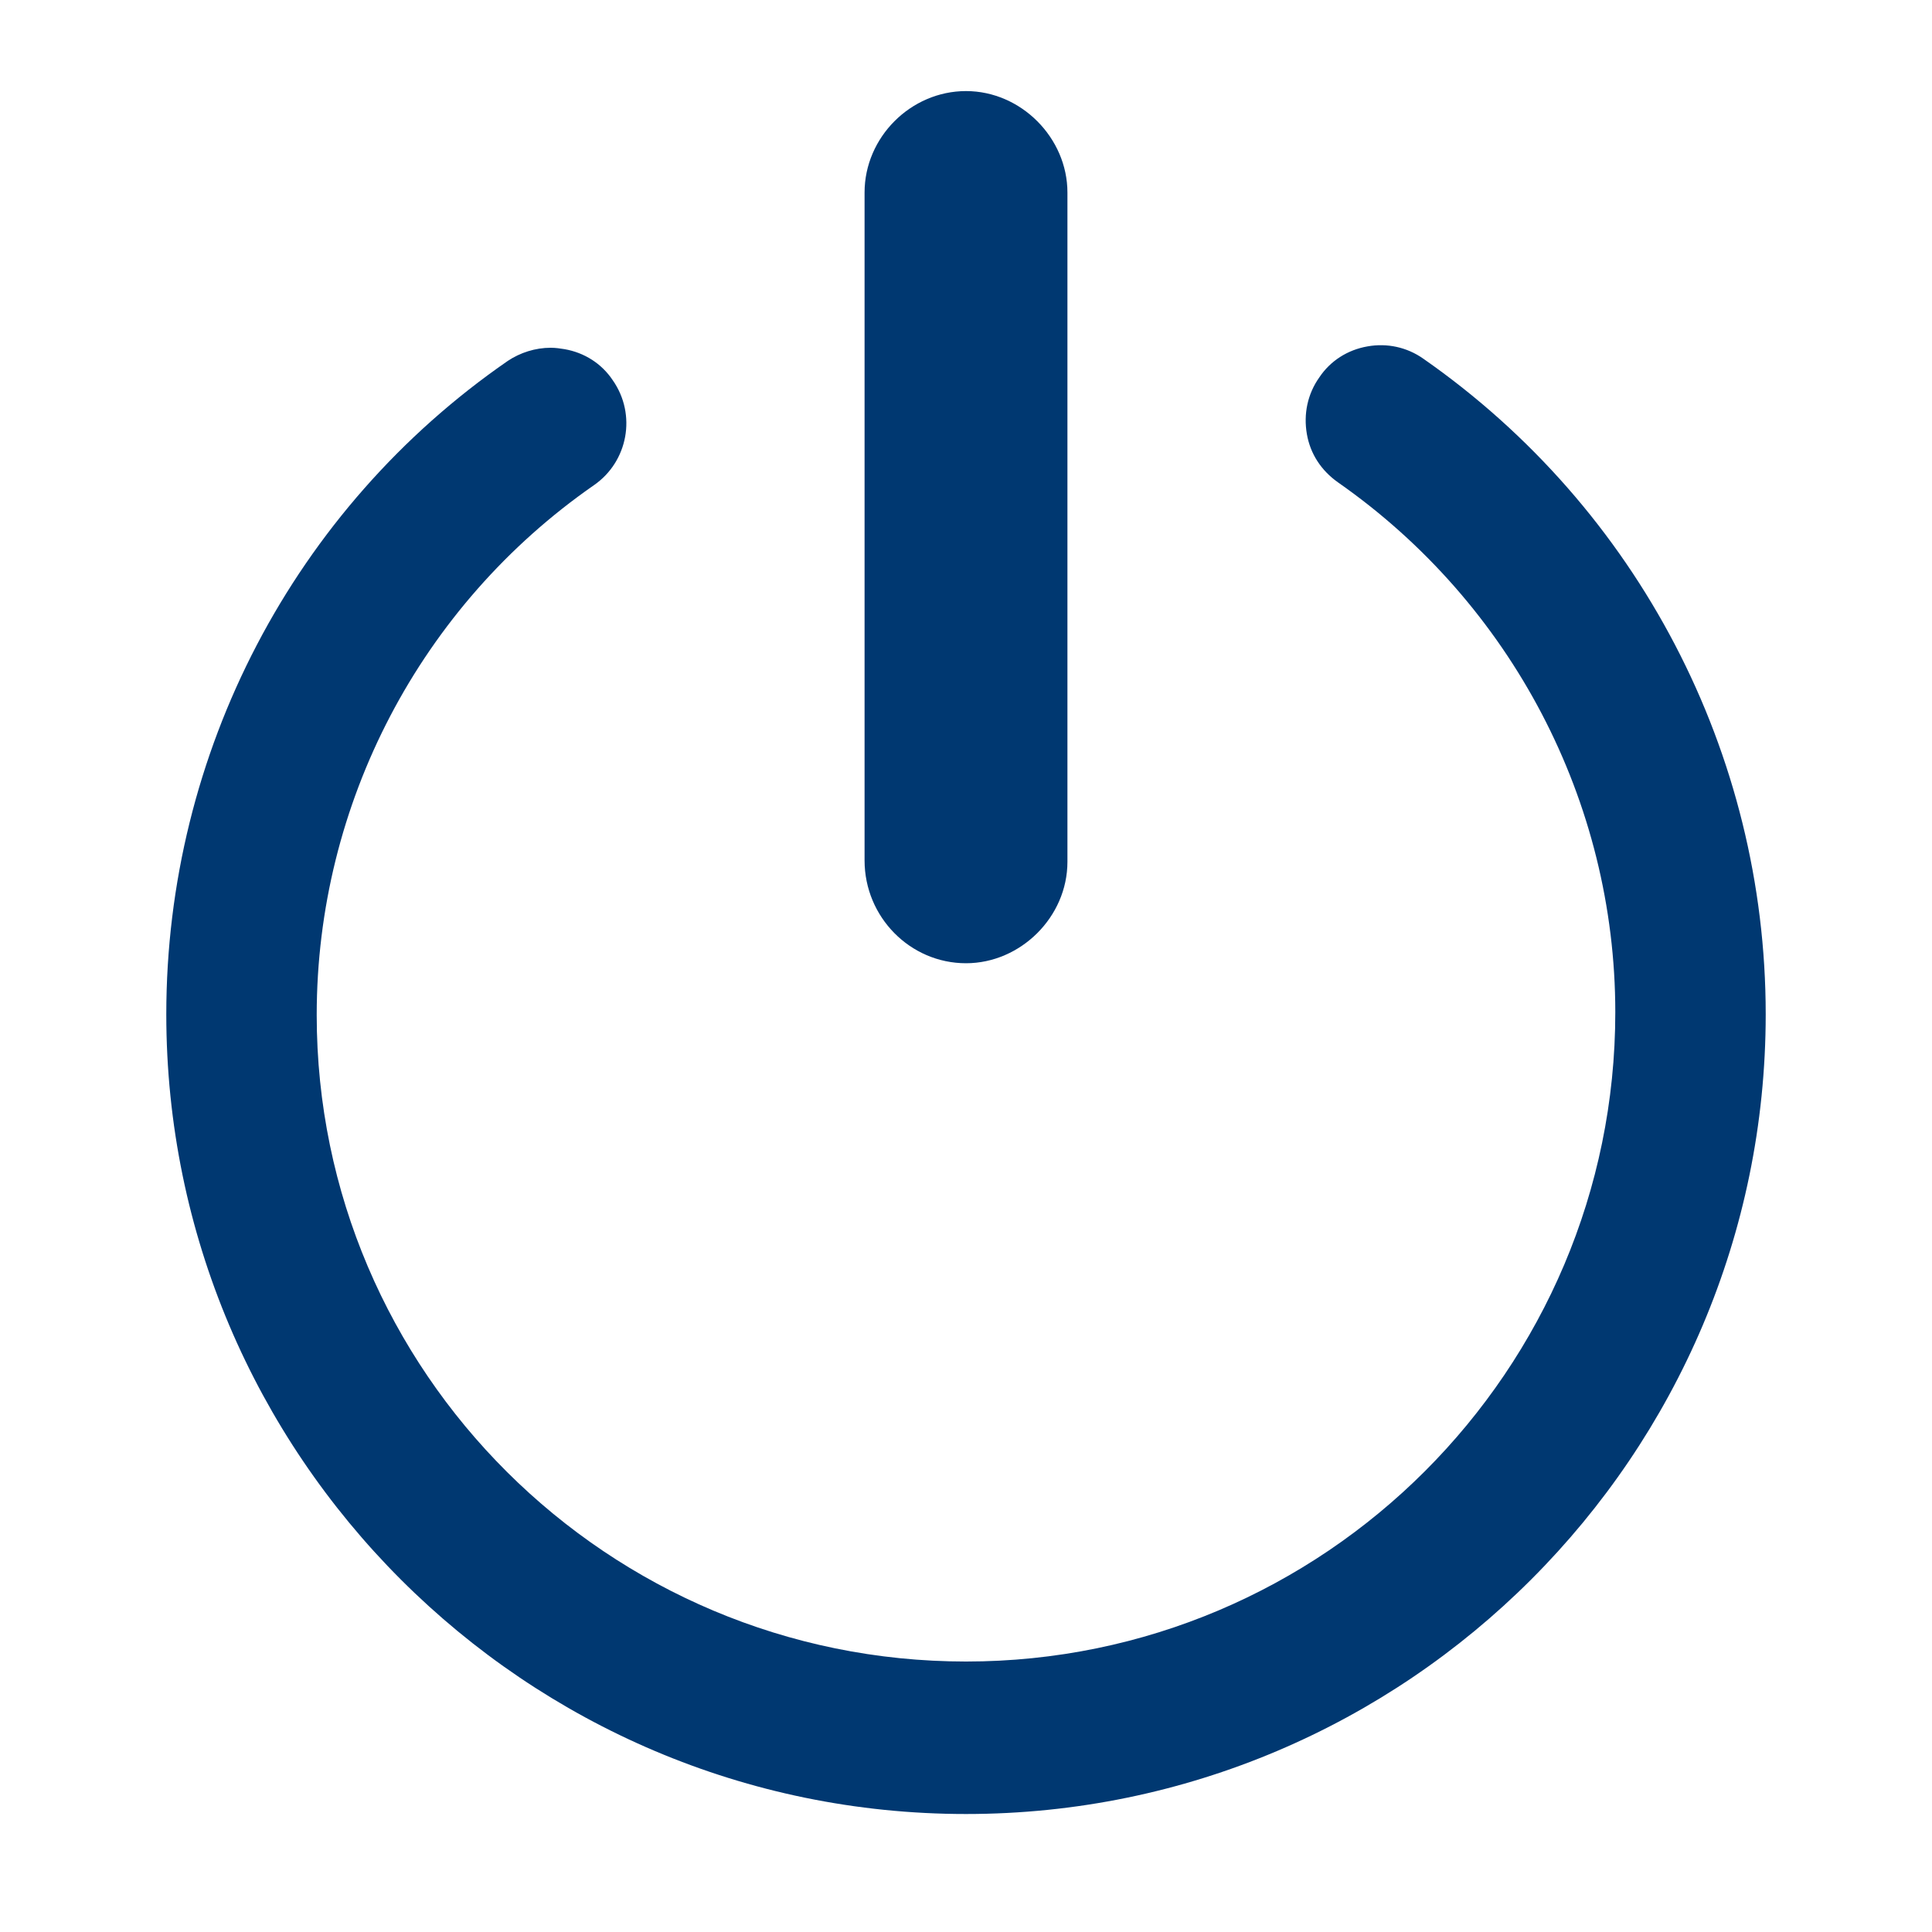 <?xml version="1.0" encoding="UTF-8"?><svg id="Calque_1" xmlns="http://www.w3.org/2000/svg" viewBox="0 0 28 28"><defs><style>.cls-1{fill:#003871;}</style></defs><path class="cls-1" d="M8.18,5.06c-.06-.01-.13-.02-.2-.02-.22,0-.44,.07-.62,.19-3.1,2.14-4.95,5.68-4.95,9.47,0,6.39,5.2,11.59,11.59,11.59s11.59-5.2,11.59-11.59c0-3.78-1.85-7.33-4.96-9.5-.24-.17-.53-.23-.81-.18-.29,.05-.54,.21-.7,.45-.17,.24-.23,.53-.18,.82,.05,.29,.21,.53,.45,.7,2.52,1.76,4.02,4.63,4.02,7.68,0,5.19-4.22,9.41-9.41,9.41S4.59,19.88,4.59,14.71c0-3.06,1.5-5.93,4.02-7.68,.49-.34,.62-1.02,.27-1.52-.16-.24-.41-.4-.7-.45Z"/><path class="cls-1" d="M15.47,12.5V2.79c0-.79-.67-1.47-1.47-1.47s-1.47,.67-1.47,1.47V12.47c0,.82,.66,1.49,1.47,1.49h0c.79,0,1.47-.67,1.47-1.47Z"/></svg>